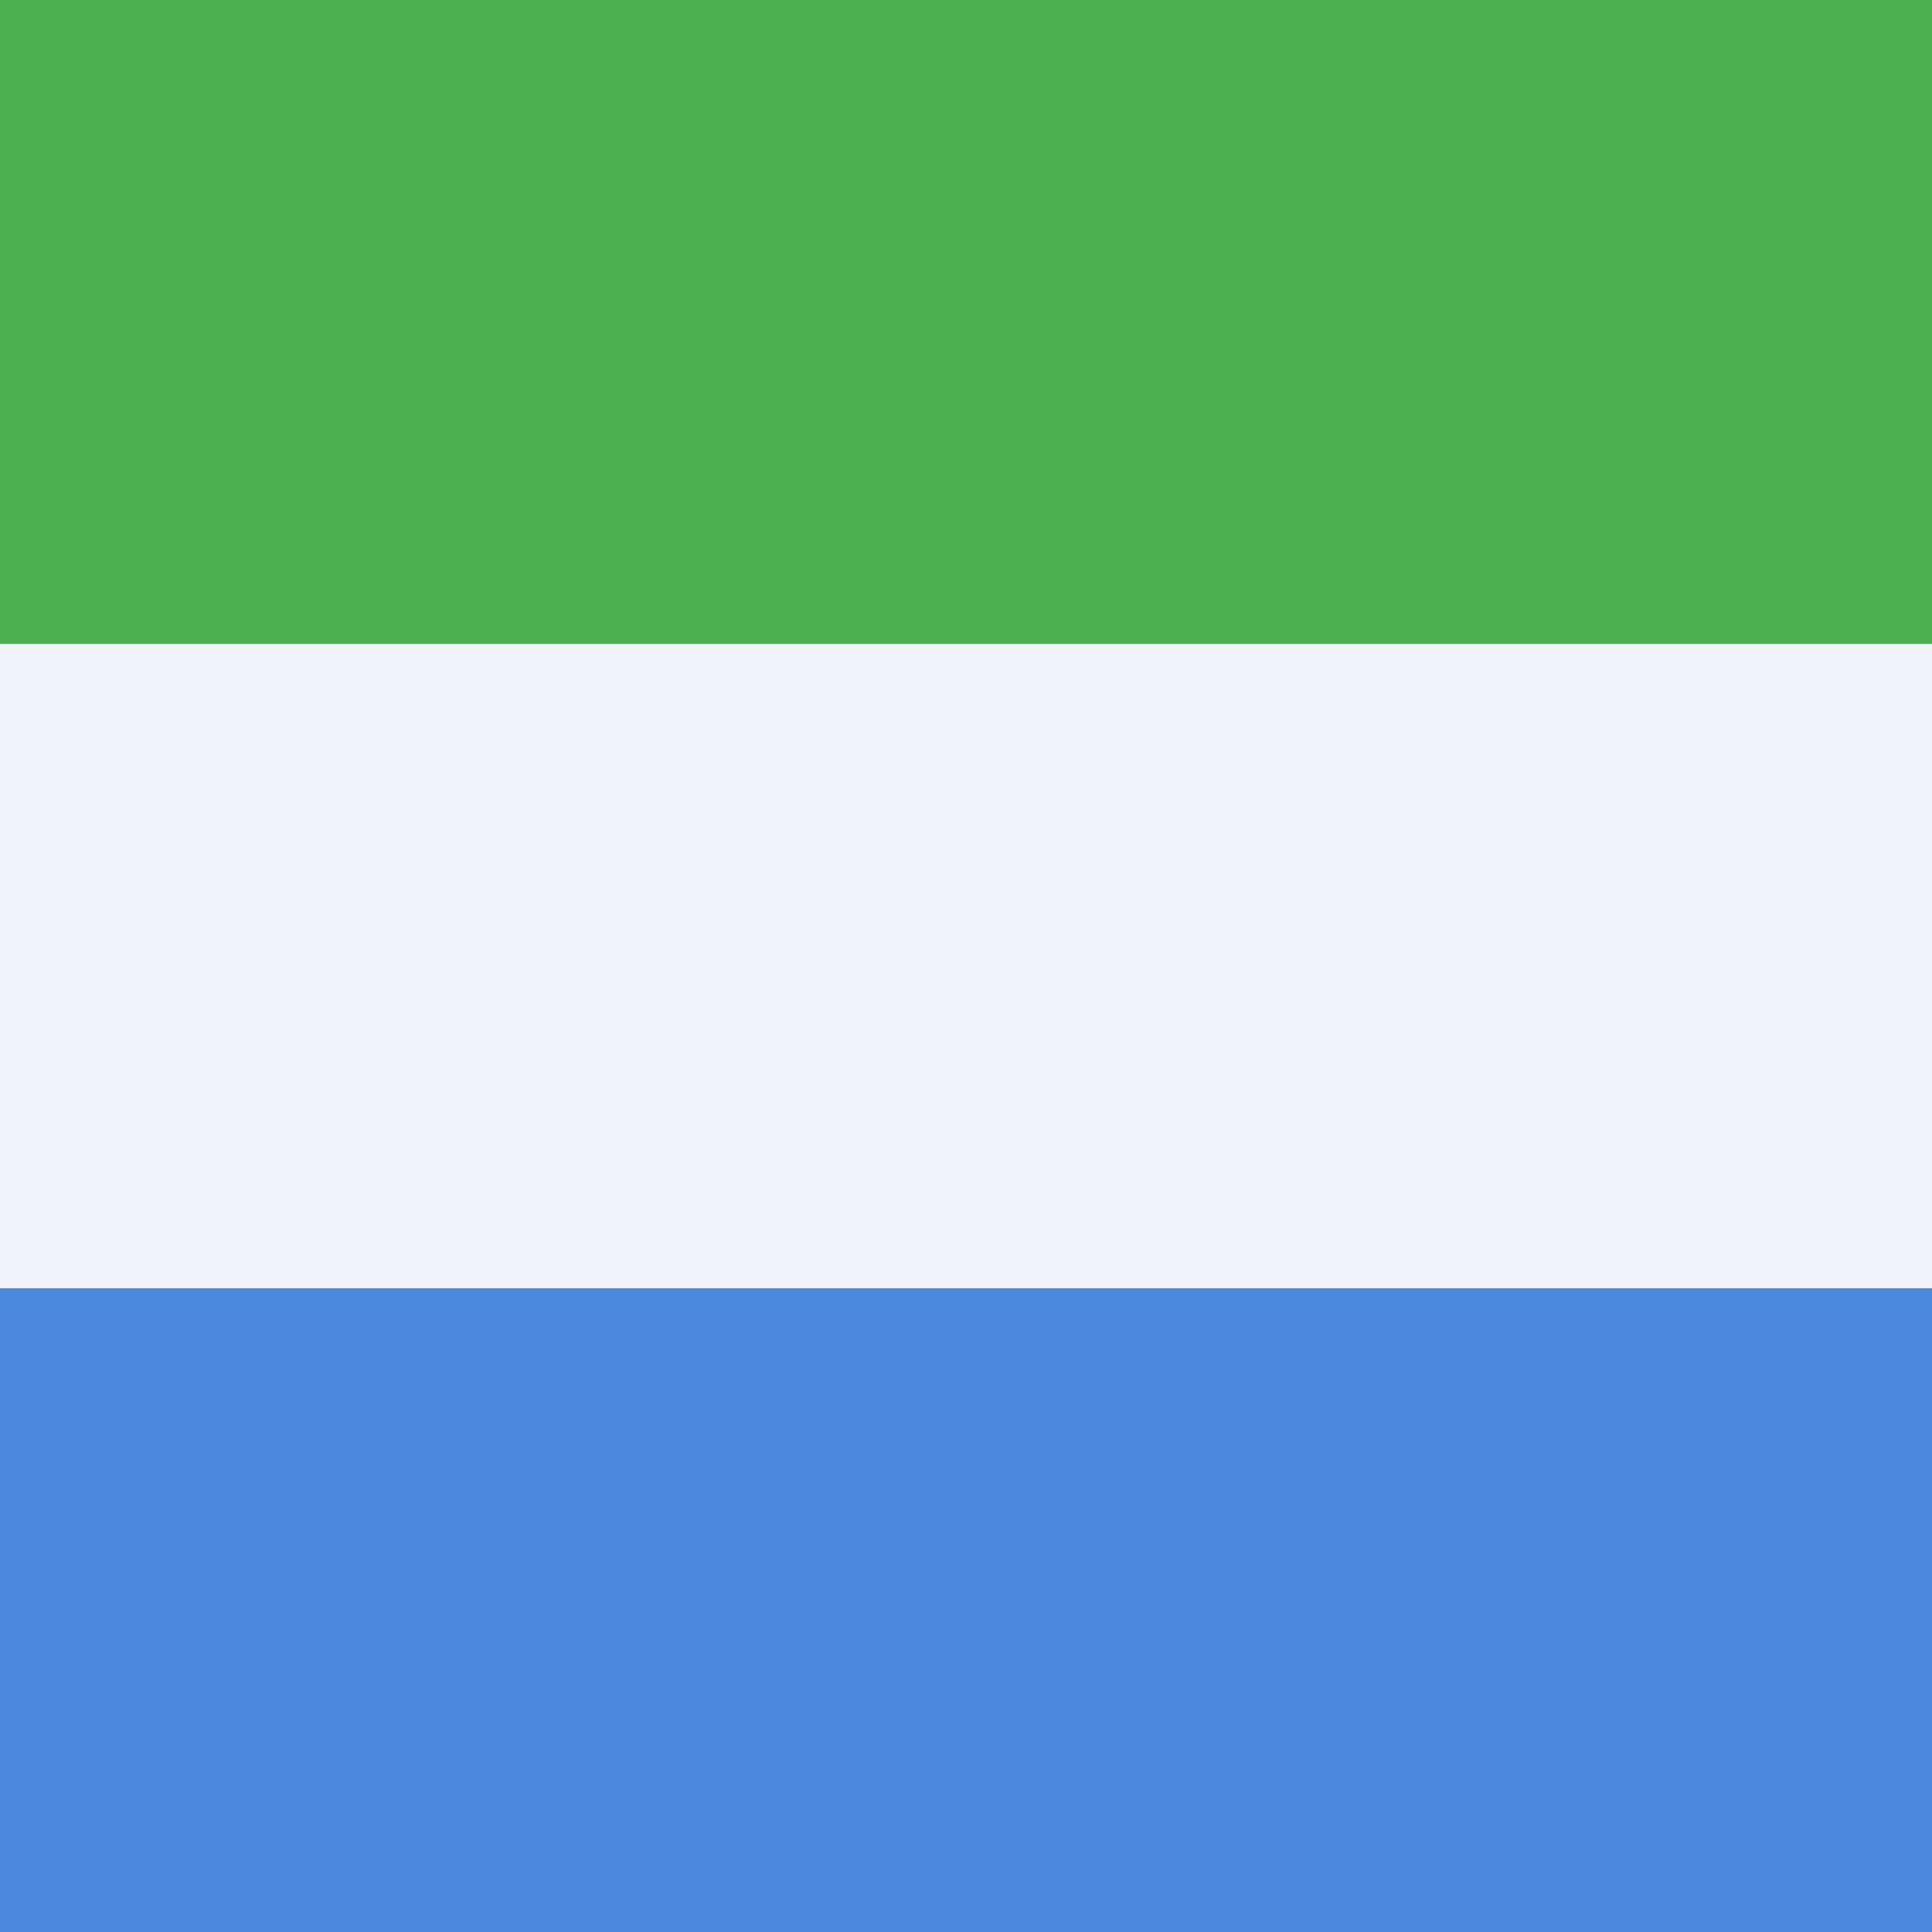 <svg xmlns="http://www.w3.org/2000/svg" width="18" height="18"><path fill="#F0F3FA" d="M0 0h18v18H0z" shape-rendering="crispEdges"/><path fill="#4CAF50" d="M0 0h18v6H0z" shape-rendering="crispEdges"/><path fill="#4A89DC" d="M0 12h18v6H0z" shape-rendering="crispEdges"/></svg>